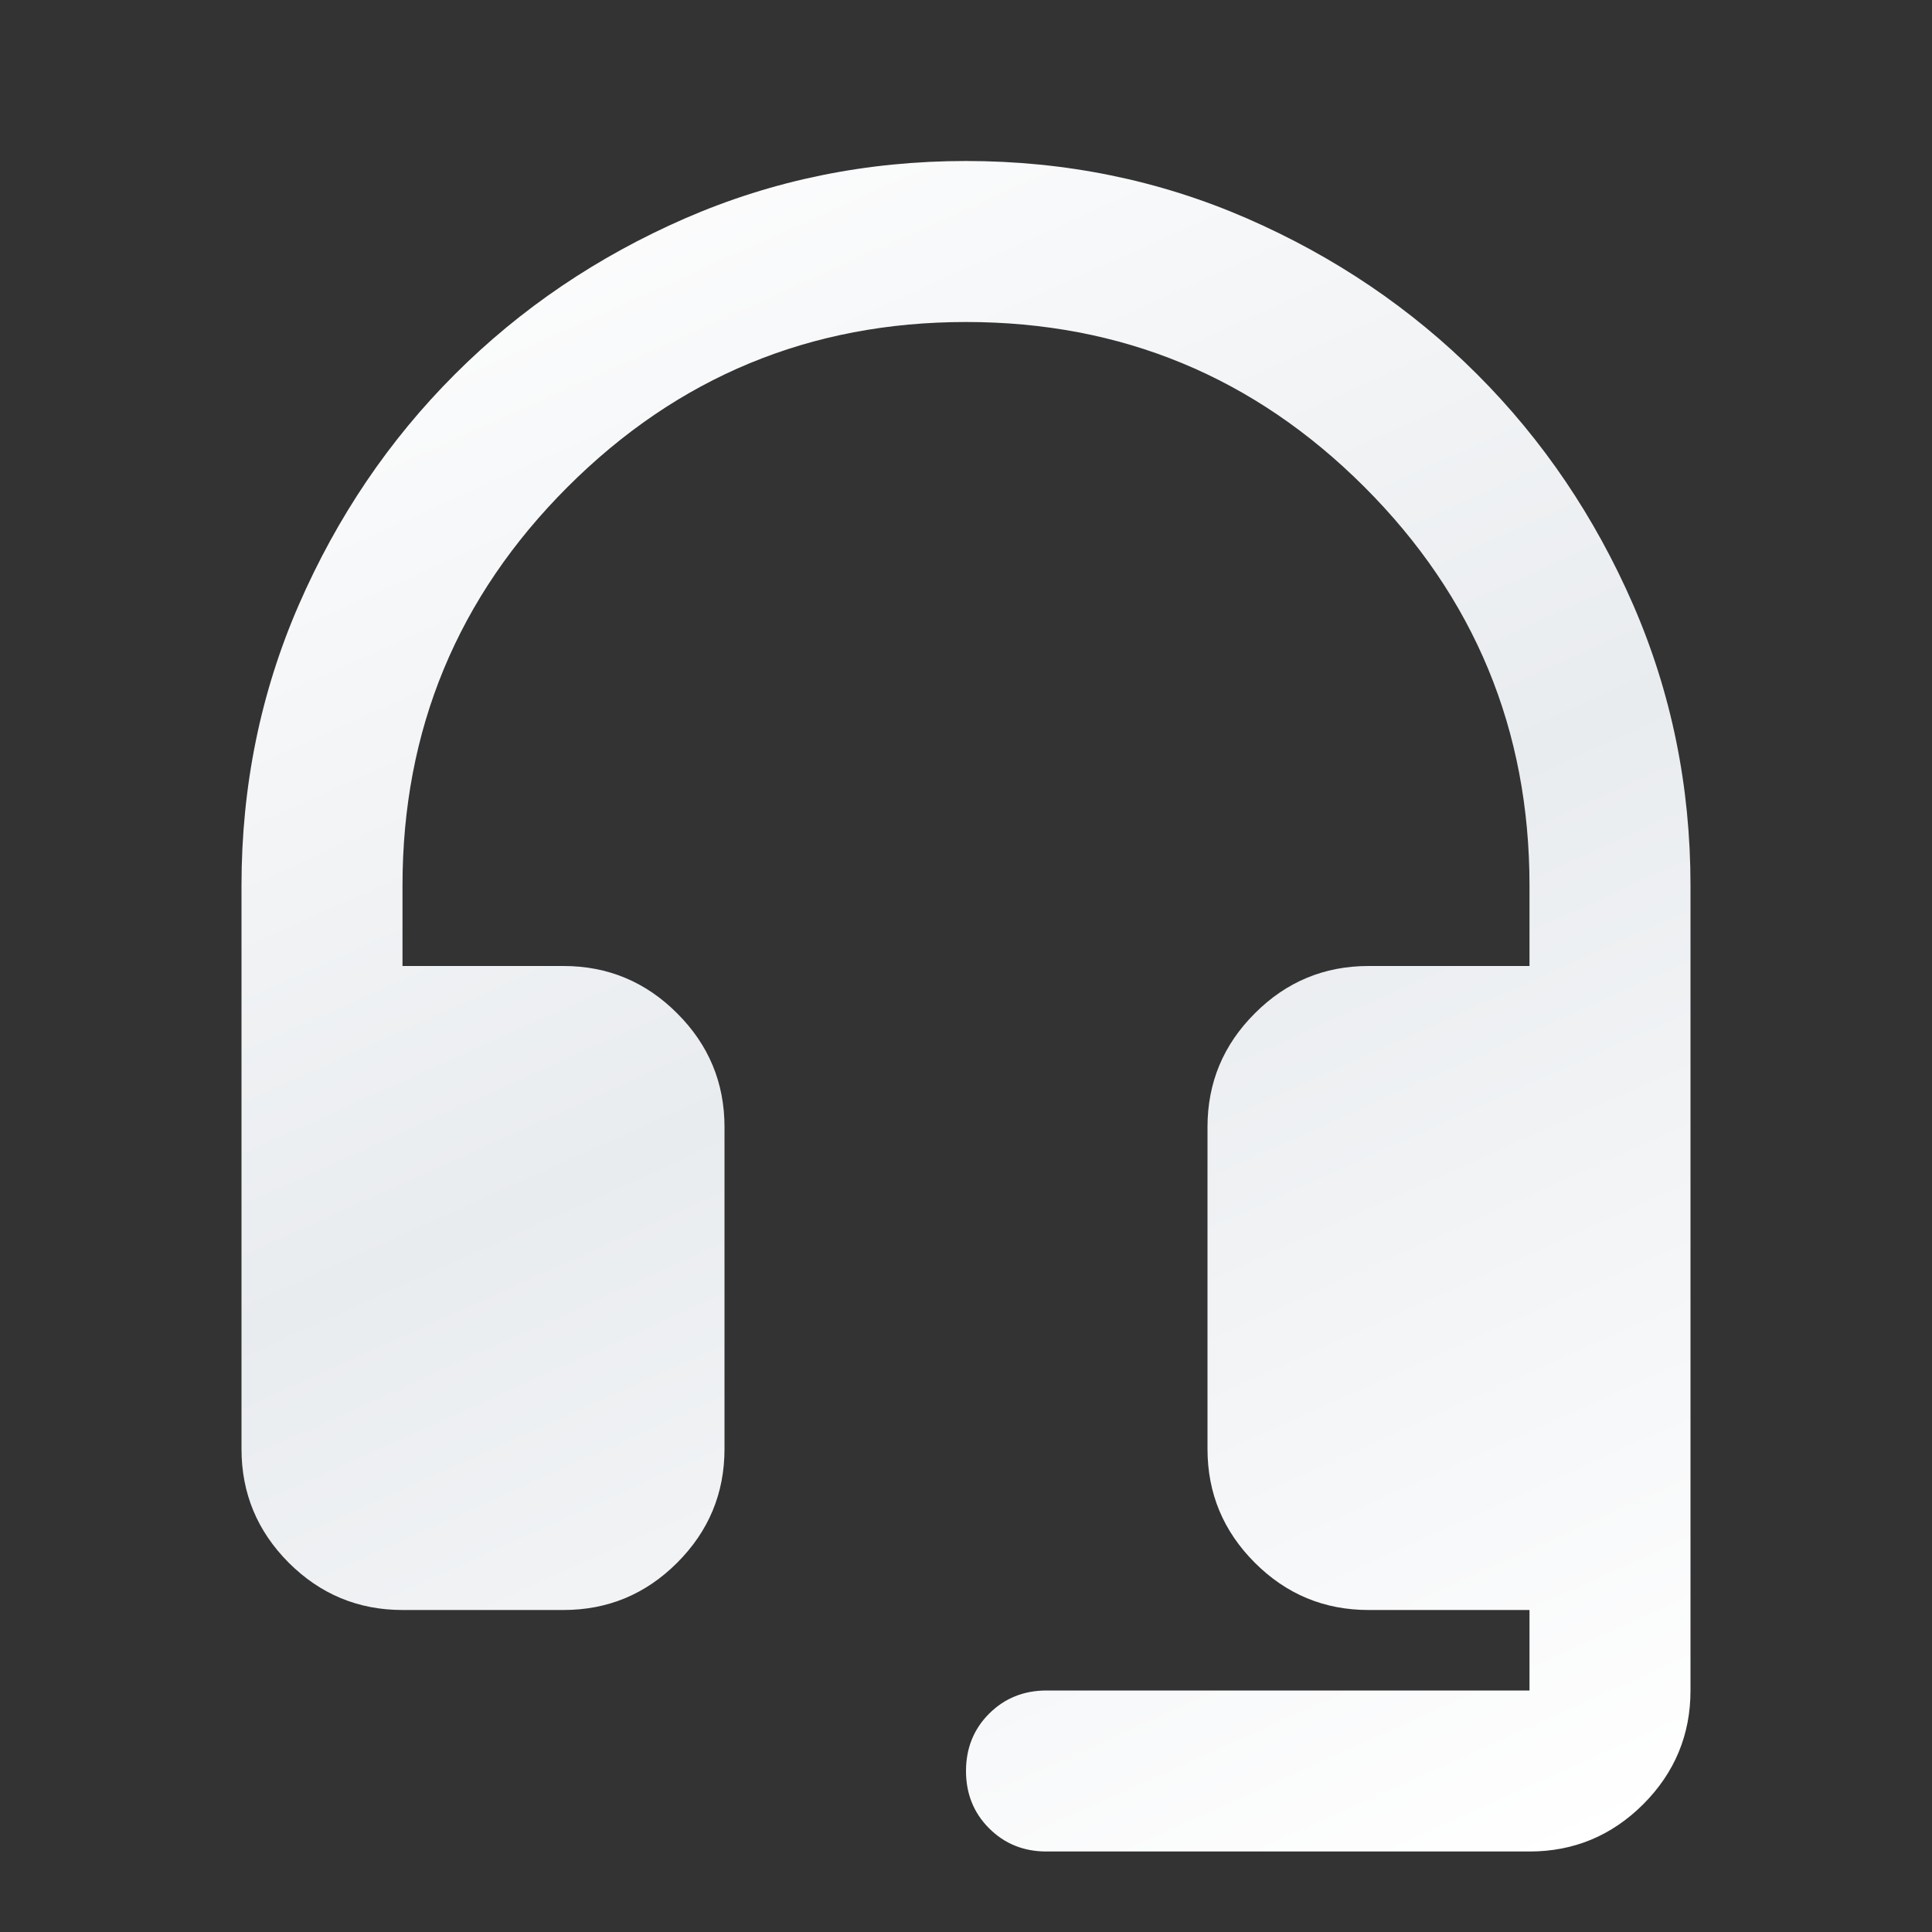 <svg width="24" height="24" viewBox="0 0 24 24" fill="none" xmlns="http://www.w3.org/2000/svg">
<rect x="0" y="0" width="24" height="24" fill="#333333" stroke="none"/>
<mask id="mask0_17926_91" style="mask-type:alpha" maskUnits="userSpaceOnUse" x="0" y="0" width="24" height="24">
<rect width="24" height="24" fill="#D9D9D9"/>
</mask>
<g mask="url(#mask0_17926_91)">
<path d="M5 20C4.45 20 3.979 19.804 3.587 19.413C3.196 19.021 3 18.55 3 18V11C3 9.767 3.237 8.604 3.712 7.513C4.188 6.421 4.833 5.467 5.65 4.65C6.467 3.833 7.421 3.188 8.512 2.712C9.604 2.237 10.767 2 12 2C13.233 2 14.396 2.237 15.488 2.712C16.579 3.188 17.533 3.833 18.35 4.65C19.167 5.467 19.812 6.421 20.288 7.513C20.762 8.604 21 9.767 21 11V21C21 21.55 20.804 22.021 20.413 22.413C20.021 22.804 19.55 23 19 23H13C12.717 23 12.479 22.904 12.287 22.712C12.096 22.521 12 22.283 12 22C12 21.717 12.096 21.479 12.287 21.288C12.479 21.096 12.717 21 13 21H19V20H17C16.45 20 15.979 19.804 15.588 19.413C15.196 19.021 15 18.55 15 18V14C15 13.45 15.196 12.979 15.588 12.588C15.979 12.196 16.45 12 17 12H19V11C19 9.067 18.317 7.417 16.95 6.05C15.583 4.683 13.933 4 12 4C10.067 4 8.417 4.683 7.05 6.05C5.683 7.417 5 9.067 5 11V12H7C7.55 12 8.021 12.196 8.412 12.588C8.804 12.979 9 13.45 9 14V18C9 18.55 8.804 19.021 8.412 19.413C8.021 19.804 7.55 20 7 20H5Z" fill="url(#paint0_linear_17926_91)"/>
</g>
<defs>
<linearGradient id="paint0_linear_17926_91" x1="4.37" y1="2" x2="14.803" y2="25.173" gradientUnits="userSpaceOnUse">
<stop stop-color="white"/>
<stop offset="0.5" stop-color="#E9ECEF"/>
<stop offset="1" stop-color="white"/>
</linearGradient>
</defs>
</svg>
